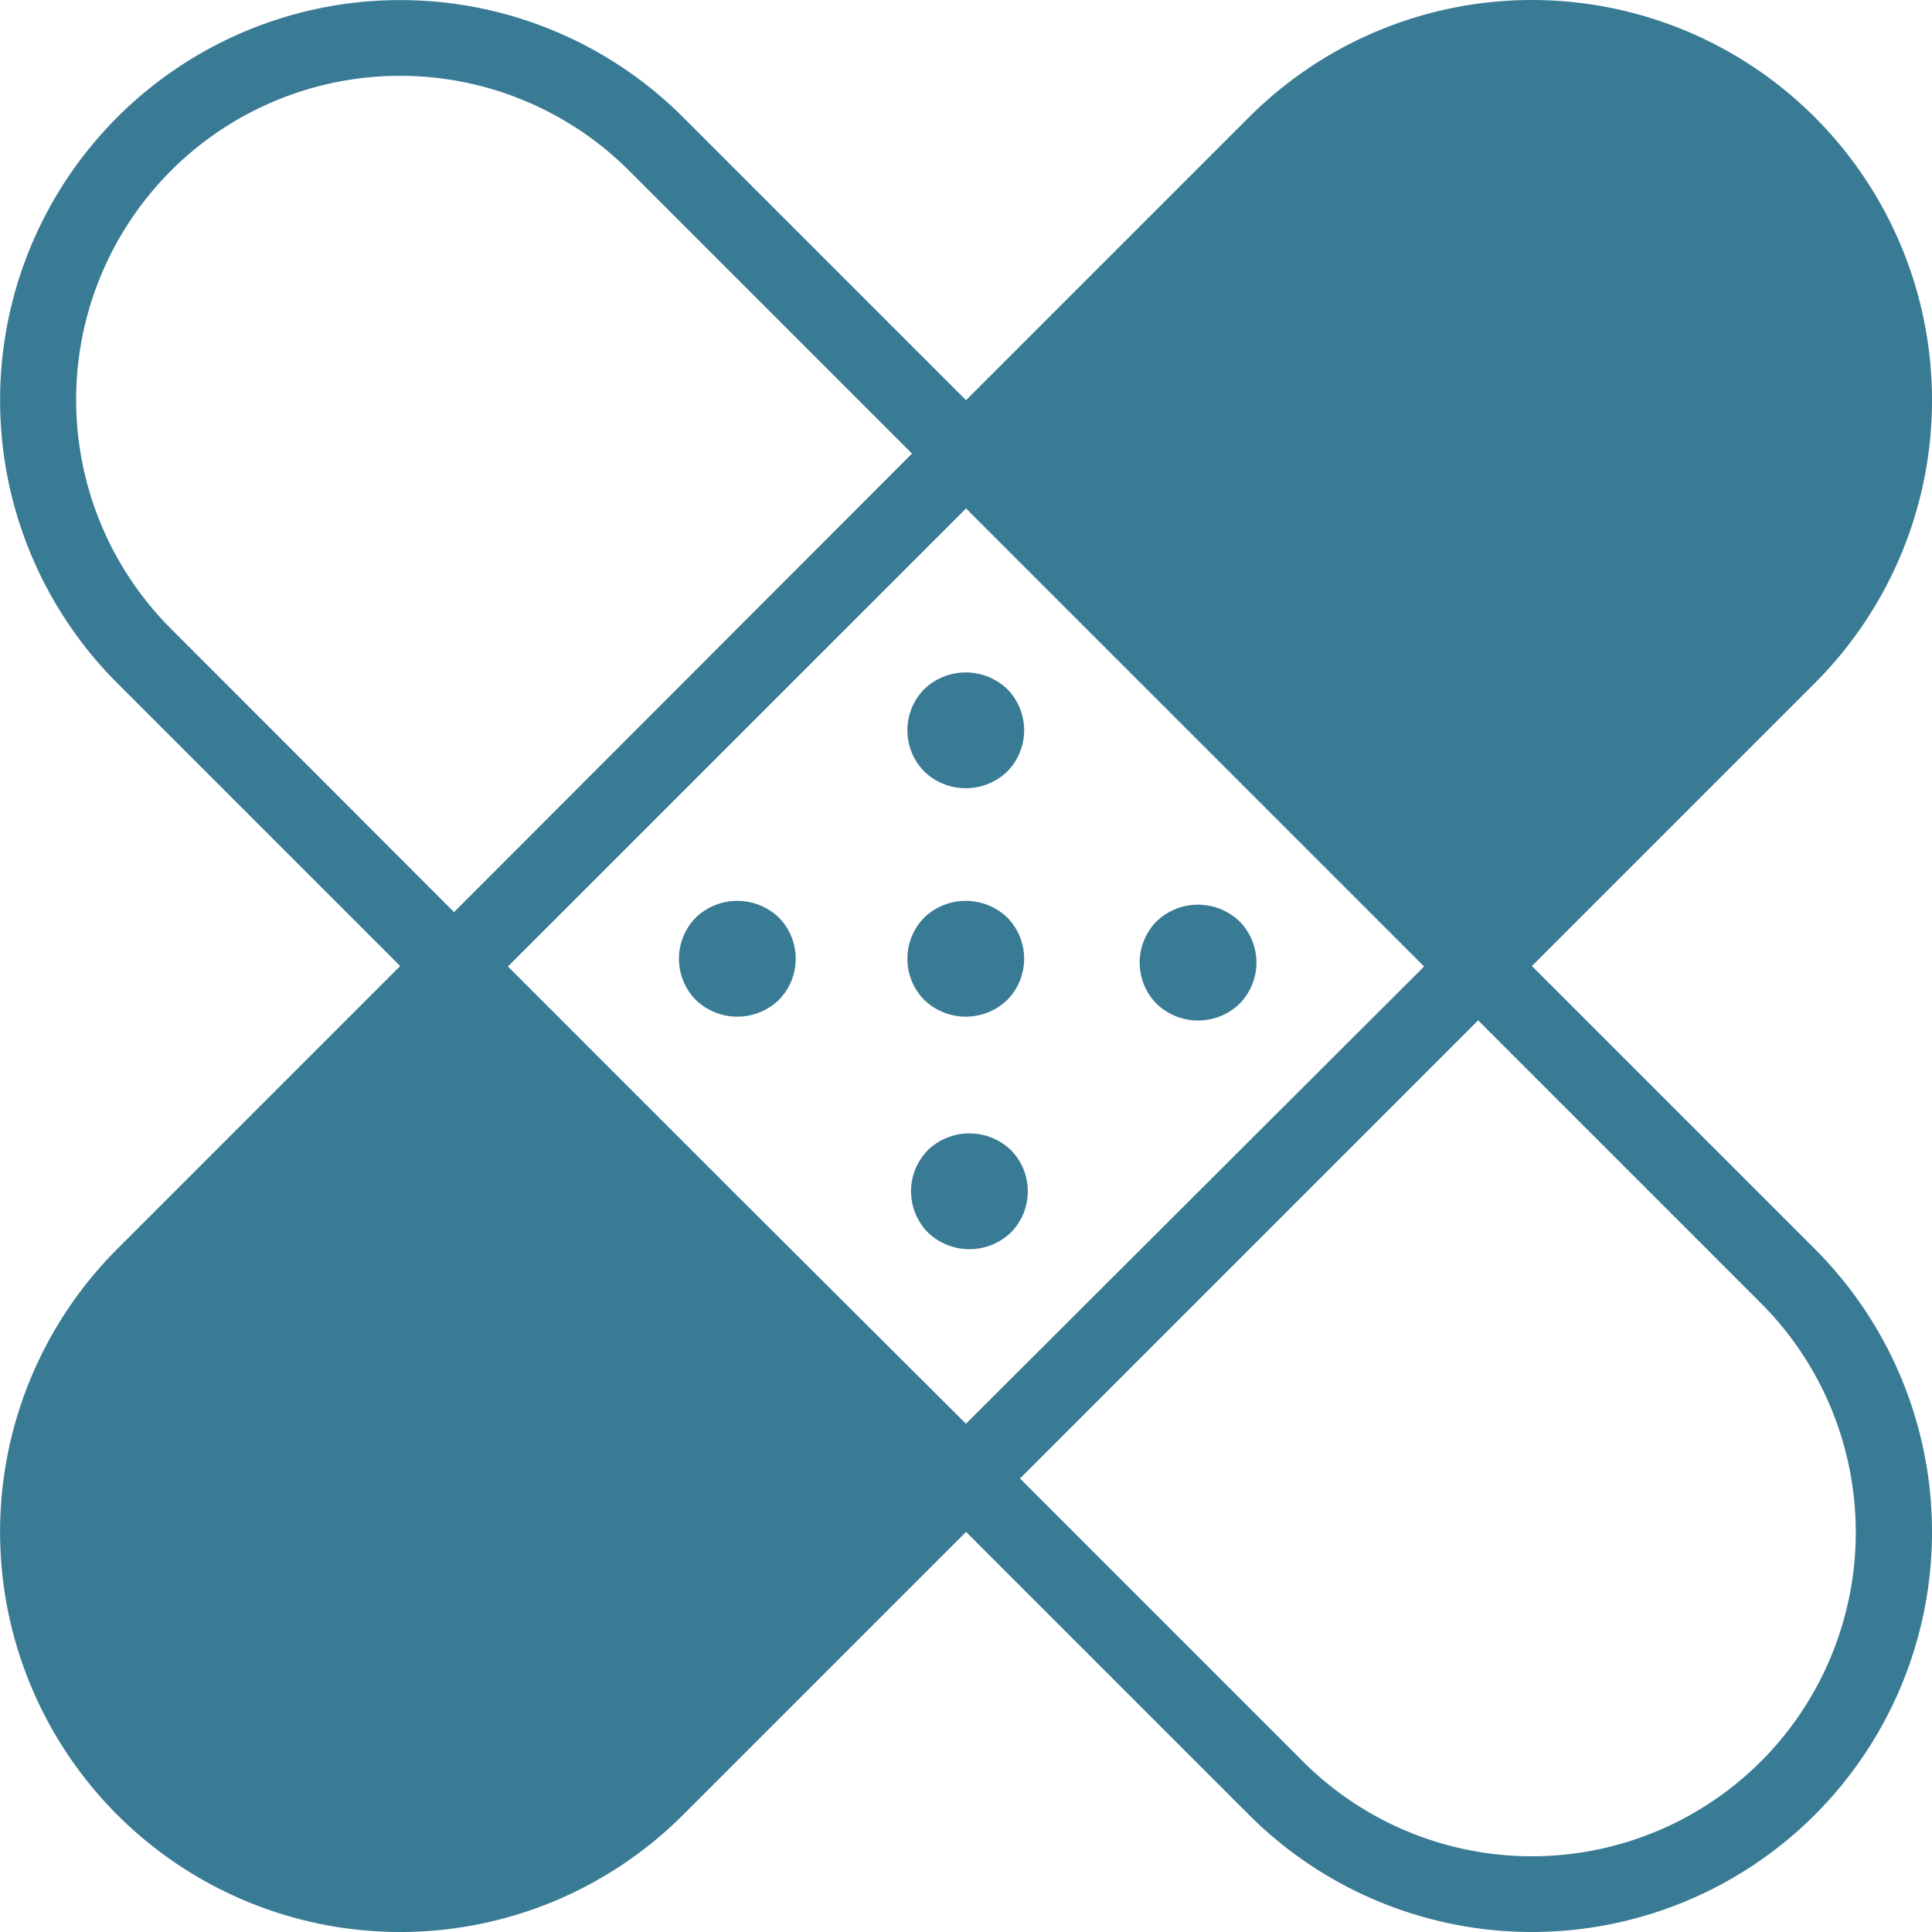 <svg id="pansements2" xmlns="http://www.w3.org/2000/svg" xmlns:xlink="http://www.w3.org/1999/xlink" width="21.169" height="21.17" viewBox="0 0 21.169 21.17">
  <defs>
    <clipPath id="clip-path">
      <rect id="Rectangle_52" data-name="Rectangle 52" width="21.169" height="21.17" transform="translate(0 0)" fill="#397a94"/>
    </clipPath>
  </defs>
  <g id="Groupe_31" data-name="Groupe 31" clip-path="url(#clip-path)">
    <path id="Tracé_35" data-name="Tracé 35" d="M19.294,19.3a3.548,3.548,0,0,1-5.018,0l-3.1-3.1,5.02-5.02,3.1,3.1a3.553,3.553,0,0,1,0,5.019M10.584,15.6,8.075,13.1l-2.51-2.51,5.02-5.019,2.509,2.509,2.51,2.51Zm-8.71-8.71a3.549,3.549,0,0,1,5.019-5.02l3.1,3.1L4.975,9.994ZM16.785.835h0m0,9.75,3.1-3.1a4.384,4.384,0,0,0,0-6.2,4.382,4.382,0,0,0-6.2,0l-3.1,3.1-3.1-3.1a4.384,4.384,0,0,0-6.2,6.2l3.1,3.1-3.1,3.1a4.384,4.384,0,0,0,6.2,6.2l3.1-3.1,3.1,3.1a4.384,4.384,0,0,0,6.2-6.2Z" fill="#397a94"/>
    <path id="Tracé_36" data-name="Tracé 36" d="M8.532,10.958a.656.656,0,0,1-.906,0,.643.643,0,0,1,0-.906.657.657,0,0,1,.906,0,.643.643,0,0,1,0,.906" fill="#397a94"/>
    <path id="Tracé_37" data-name="Tracé 37" d="M11.035,10.958a.656.656,0,0,1-.906,0,.643.643,0,0,1,0-.906.657.657,0,0,1,.906,0,.643.643,0,0,1,0,.906" fill="#397a94"/>
    <path id="Tracé_38" data-name="Tracé 38" d="M11.035,8.455a.656.656,0,0,1-.906,0,.643.643,0,0,1,0-.906.657.657,0,0,1,.906,0,.643.643,0,0,1,0,.906" fill="#397a94"/>
    <path id="Tracé_39" data-name="Tracé 39" d="M13.58,11a.656.656,0,0,1-.906,0,.643.643,0,0,1,0-.906.657.657,0,0,1,.906,0,.643.643,0,0,1,0,.906" fill="#397a94"/>
    <path id="Tracé_40" data-name="Tracé 40" d="M11.075,13.506a.656.656,0,0,1-.906,0,.643.643,0,0,1,0-.906.657.657,0,0,1,.906,0,.643.643,0,0,1,0,.906" fill="#397a94"/>
  </g>
</svg>
